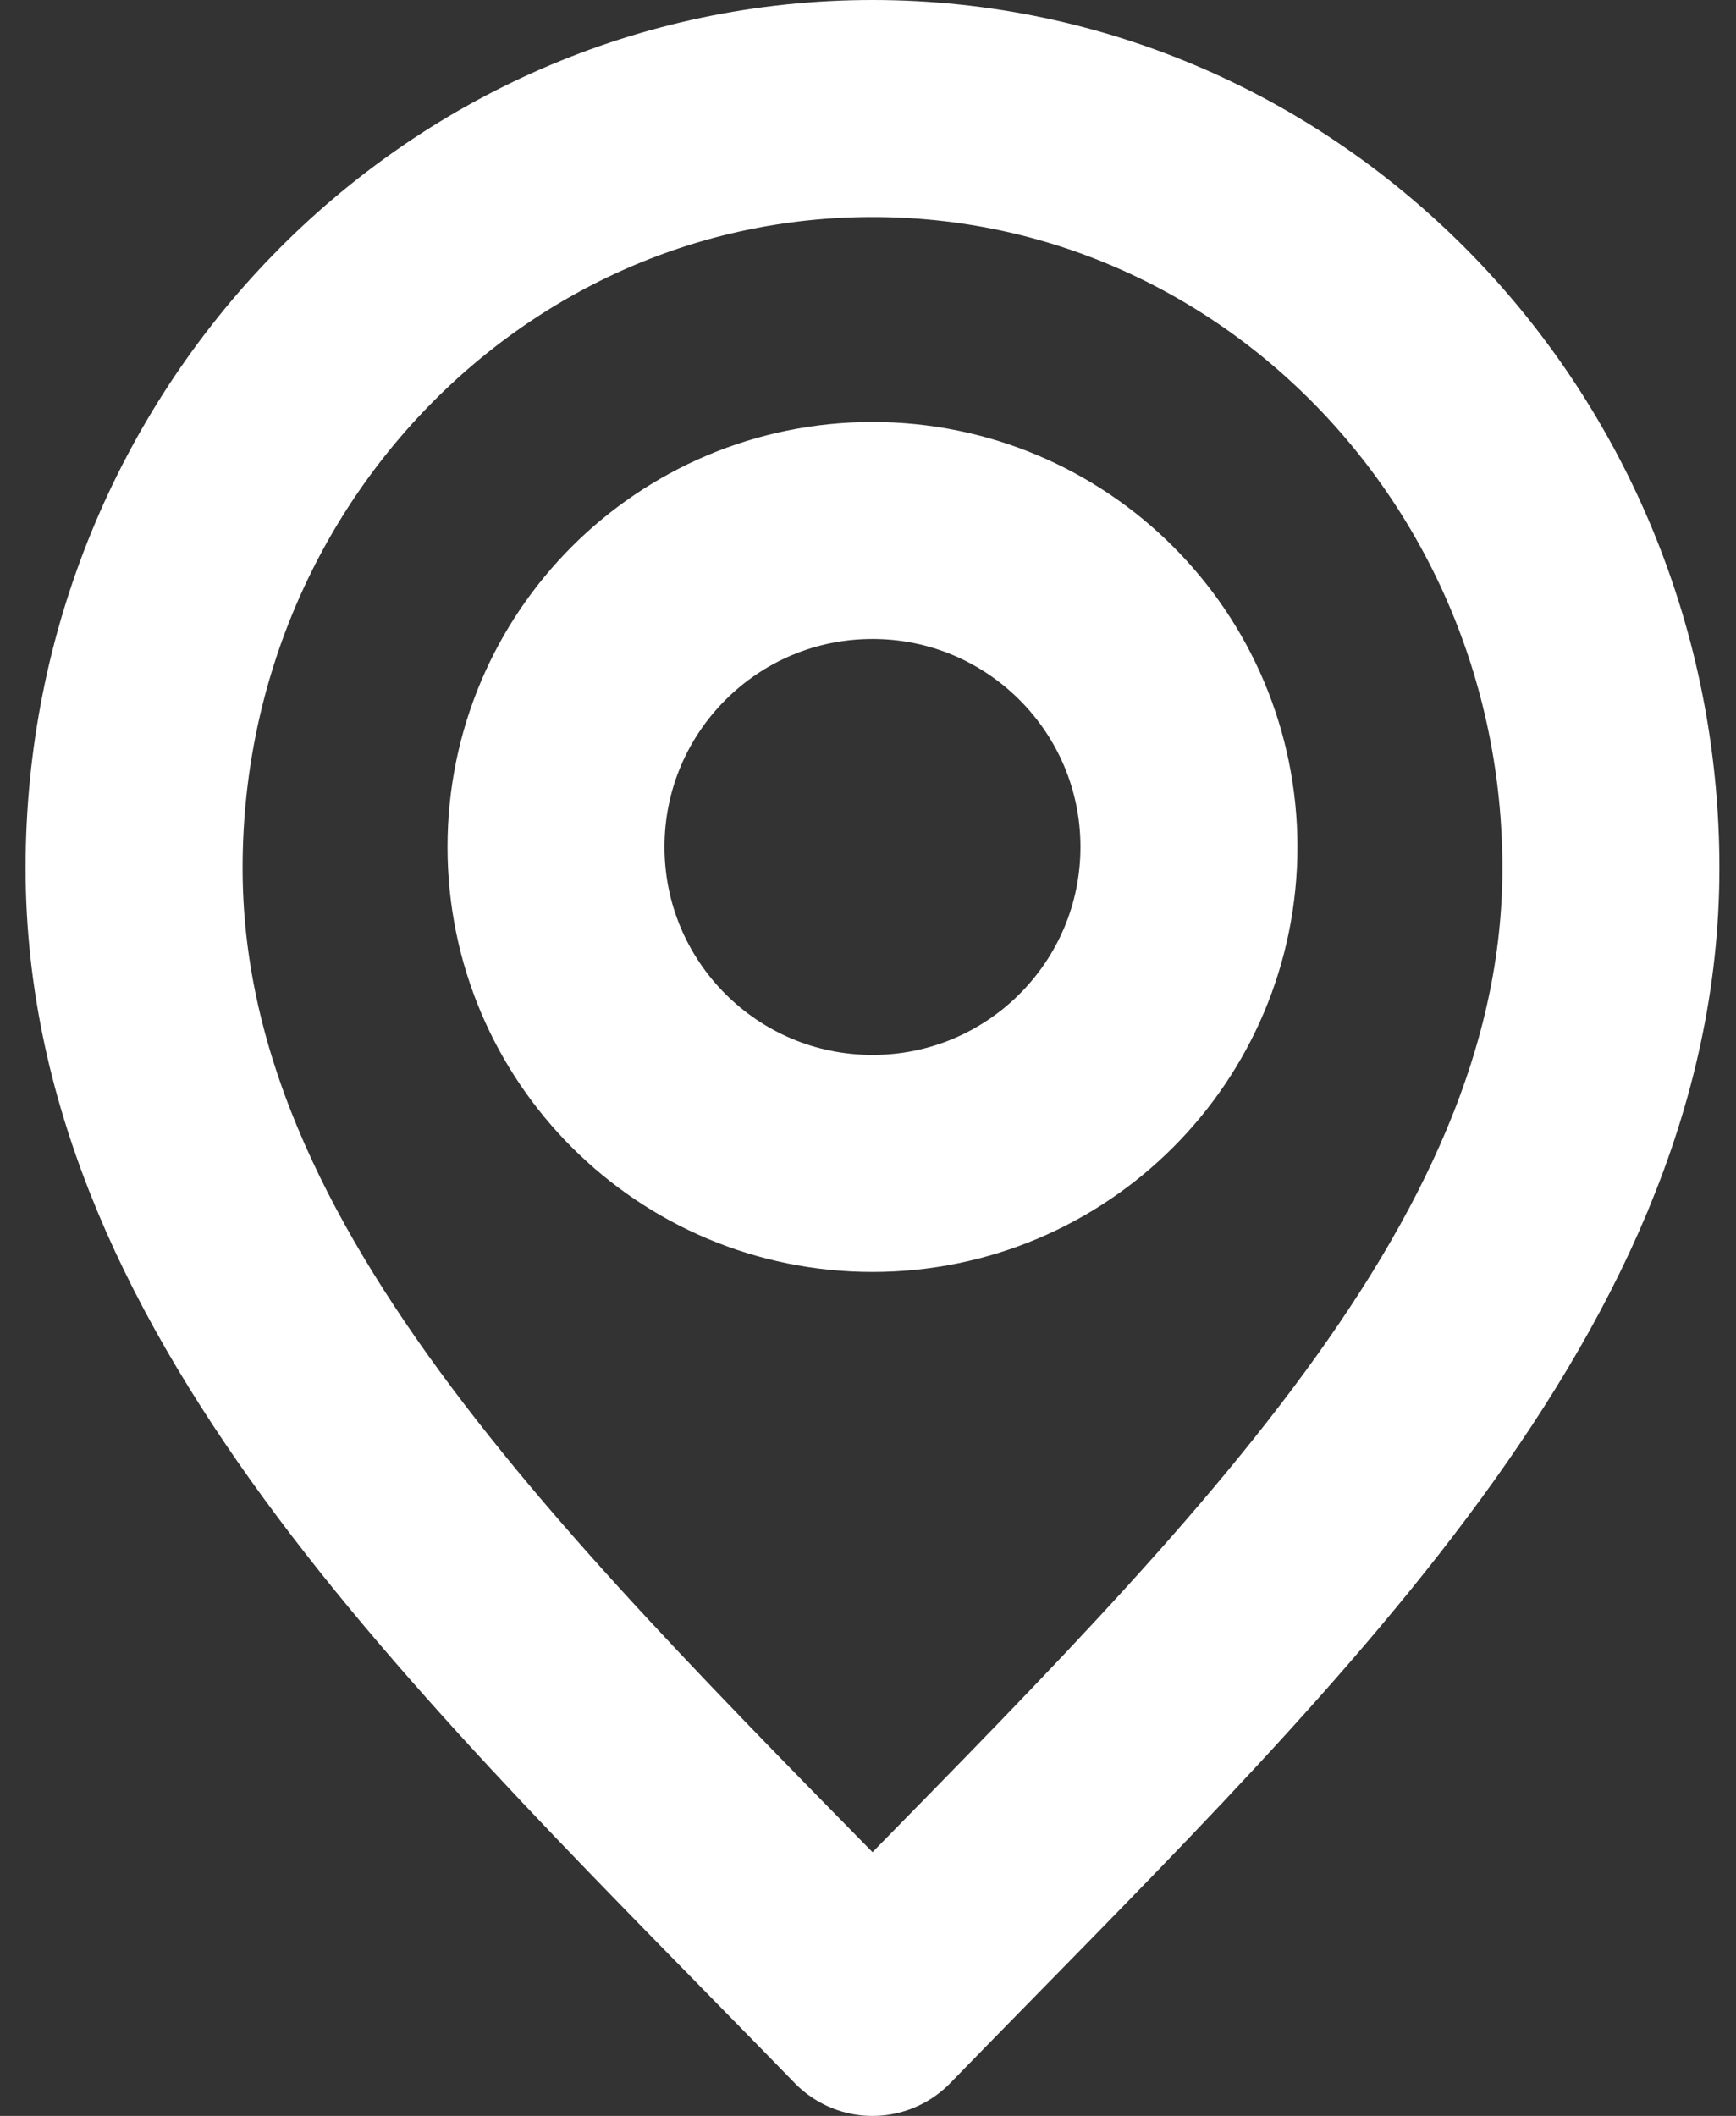 <svg width="32" height="39" viewBox="0 0 32 39" fill="none" xmlns="http://www.w3.org/2000/svg">
<rect x="0" y="0" width="32" height="39" fill="#333333" stroke="none"/>
<path d="M16.083 37C22.889 30 29.694 23.732 29.694 16C29.694 8.268 23.6 2 16.083 2C8.566 2 2.472 8.268 2.472 16C2.472 23.732 9.277 30 16.083 37Z" stroke="white" stroke-width="4" stroke-linecap="round" stroke-linejoin="round"/>
<path d="M16.083 21.444C19.305 21.444 21.916 18.833 21.916 15.611C21.916 12.389 19.305 9.778 16.083 9.778C12.861 9.778 10.249 12.389 10.249 15.611C10.249 18.833 12.861 21.444 16.083 21.444Z" stroke="white" stroke-width="4" stroke-linecap="round" stroke-linejoin="round"/>
</svg>
